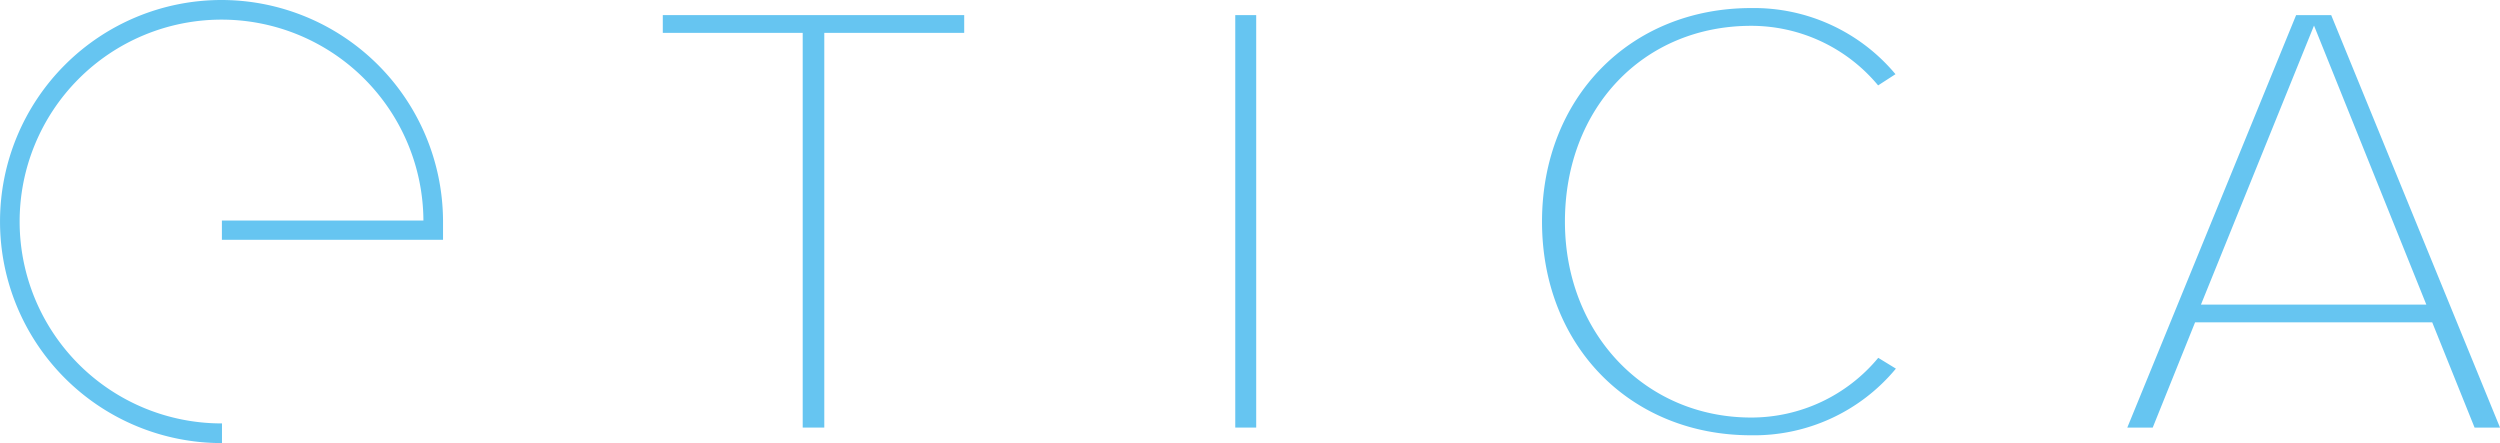 <svg xmlns="http://www.w3.org/2000/svg" width="281.608" height="49.909" viewBox="0 0 281.608 49.909"><defs><style>.a{fill:#66c5f1;}</style></defs><path class="a" d="M95.522,1289.727a24.954,24.954,0,1,0,0,49.909h.048v-2.214h-.048a22.742,22.742,0,1,1,22.738-22.856h-22.7v2.174h24.909v-2.161h0a24.98,24.98,0,0,0-24.952-24.852" transform="translate(-70.565 -1289.727)"/><path class="a" d="M145.437,1337.536v-44.461h-15.76v-2h33.952v2h-15.76v44.461Z" transform="translate(-55.018 -1289.373)"/><rect class="a" width="2.359" height="46.46" transform="translate(139.144 1.703)"/><path class="a" d="M231.649,1338.569c-13.649,0-23.555-10.119-23.555-24.061s9.906-24.061,23.555-24.061a20.761,20.761,0,0,1,16.26,7.447l-1.956,1.264a18.585,18.585,0,0,0-14.3-6.711c-12.155,0-20.978,9.278-20.978,22.062,0,12.578,9.019,22.062,20.978,22.062a18.58,18.58,0,0,0,14.315-6.726l1.988,1.217A20.735,20.735,0,0,1,231.649,1338.569Z" transform="translate(-34.396 -1289.538)"/><path class="a" d="M299.412,1337.536l-4.772-11.856H267.93l-4.772,11.856h-2.864l19.016-46.461h3.951l19.016,46.461Zm-30.82-13.855h25.384l-12.651-31.427Z" transform="translate(-20.668 -1289.373)"/></svg>